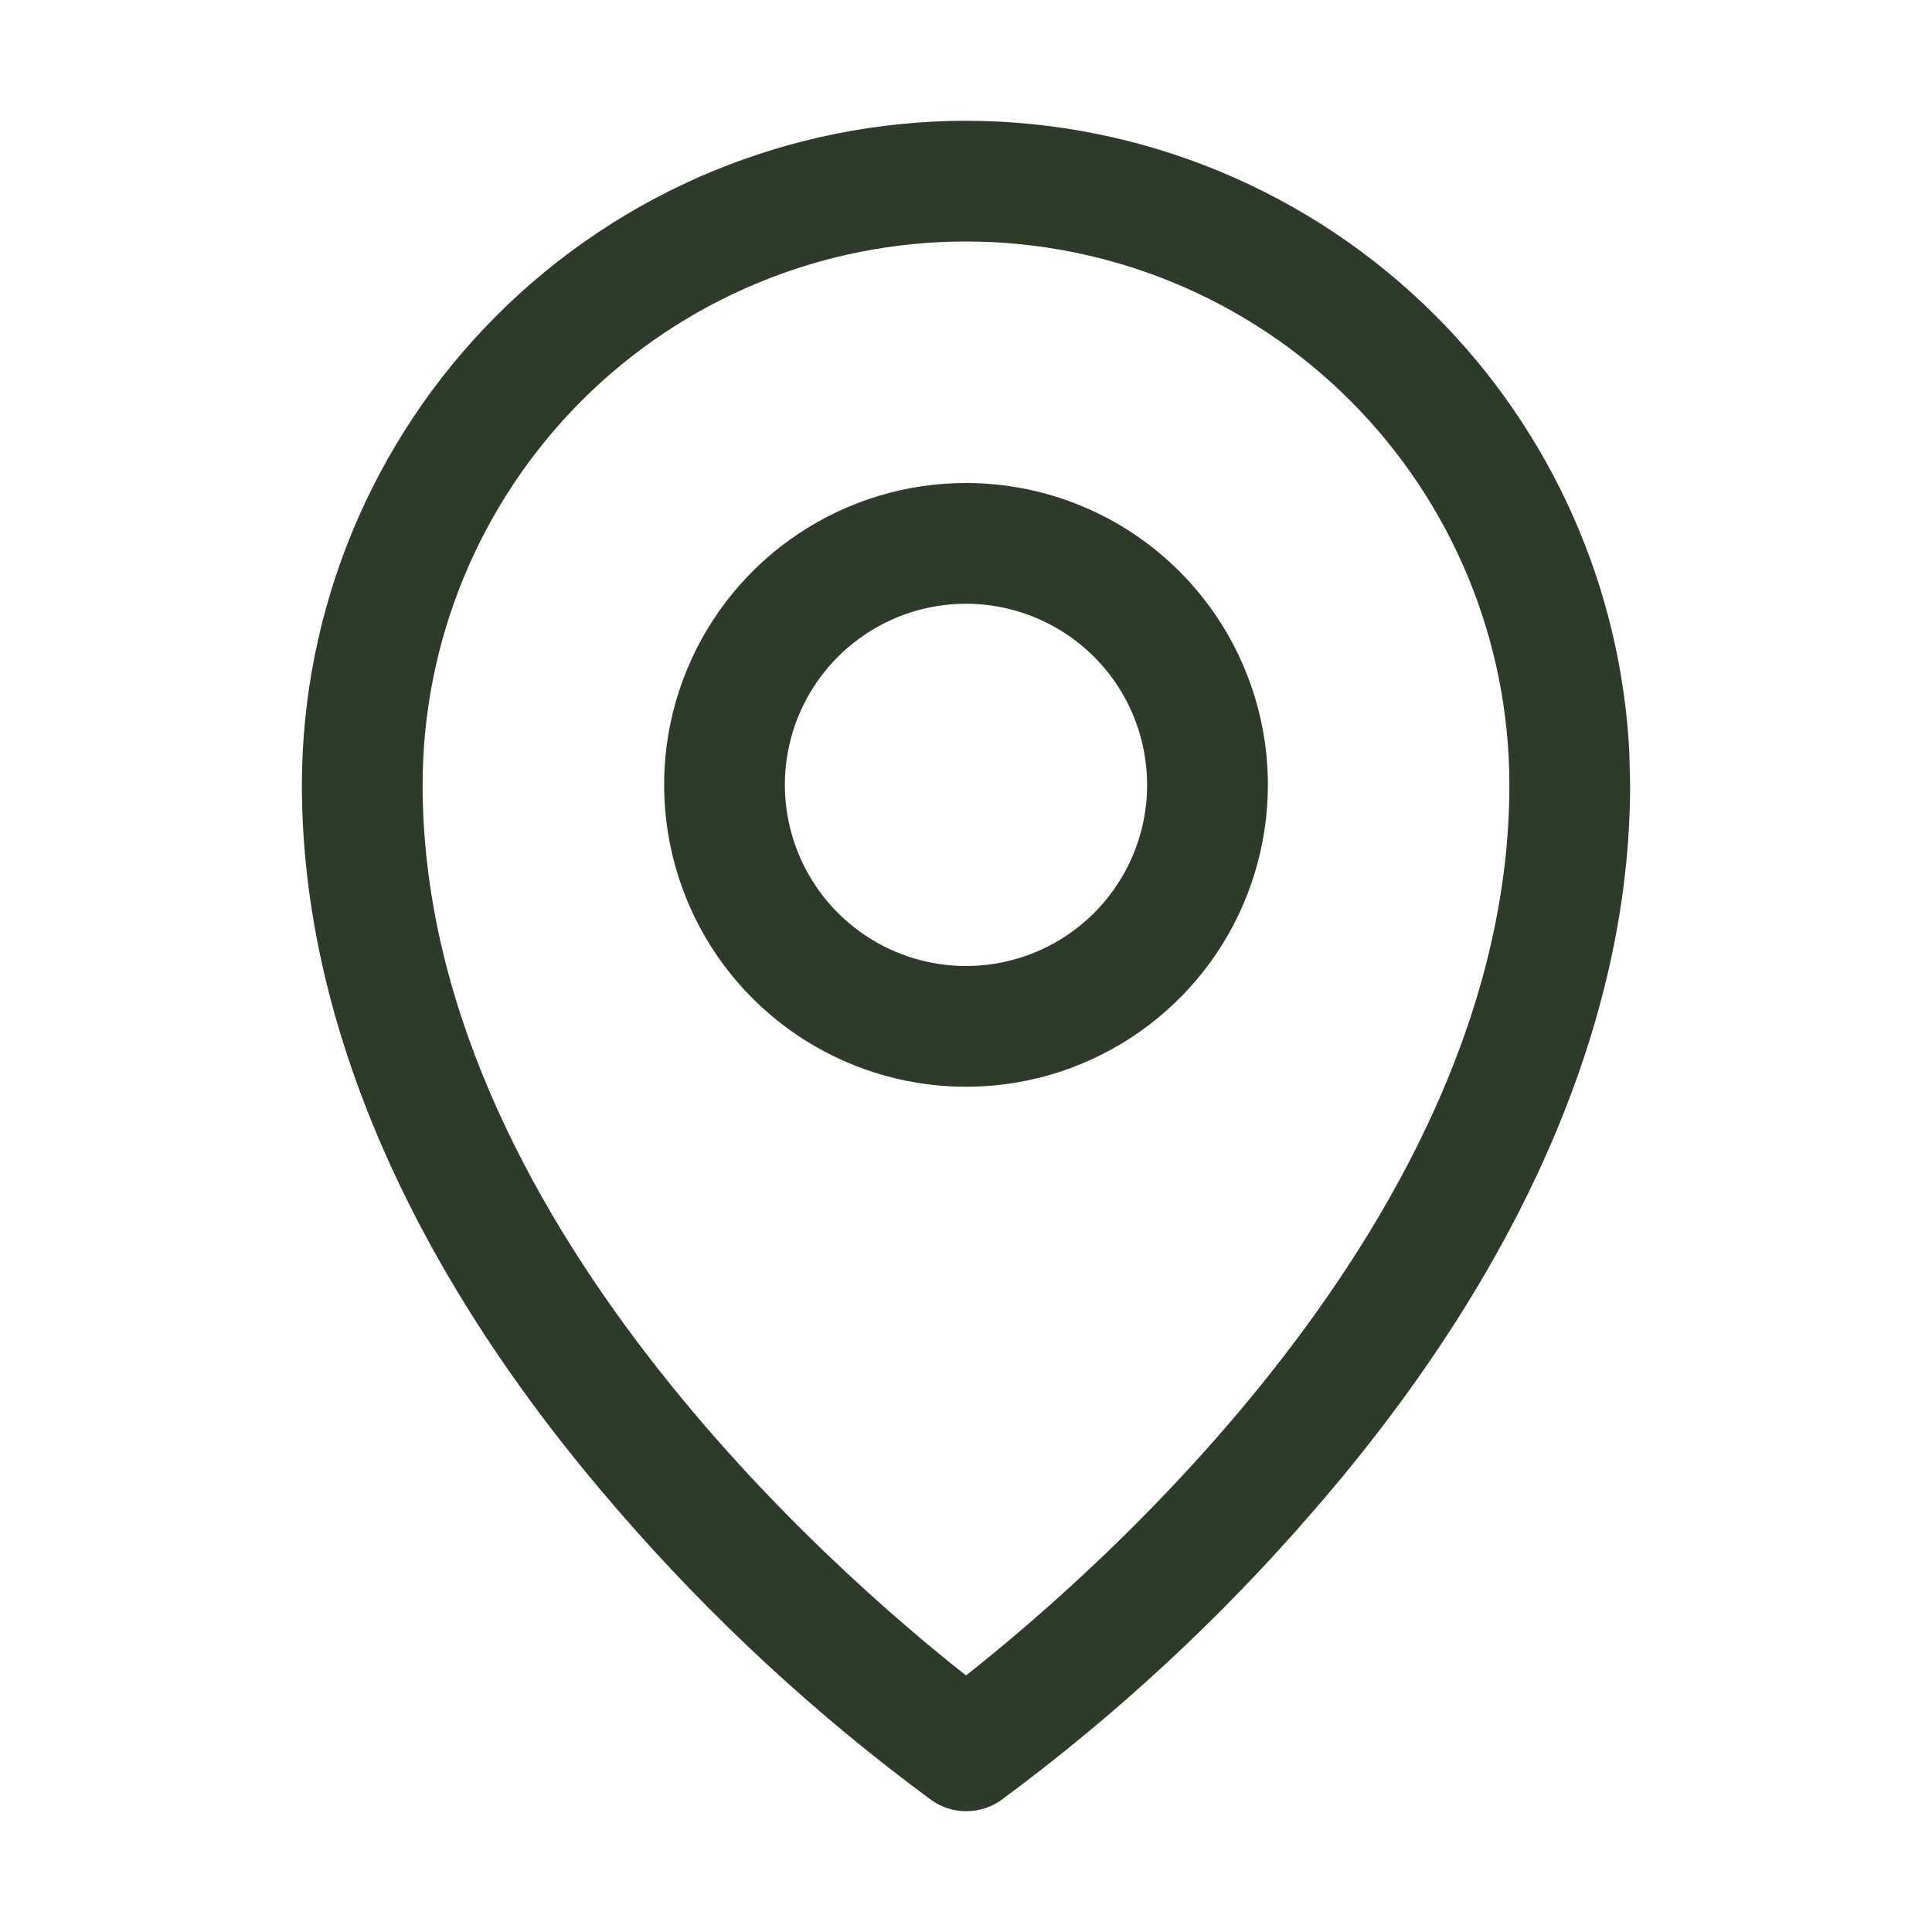 <svg width="35" height="35" viewBox="0 0 35 35" fill="none" xmlns="http://www.w3.org/2000/svg">
<path d="M17.5 2.688C20.557 2.691 23.488 3.908 25.649 6.069C27.676 8.096 28.872 10.798 29.017 13.648L29.031 14.22C29.031 18.356 27.112 22.794 23.412 27.05L23.411 27.051C21.752 28.971 19.883 30.7 17.842 32.207C17.743 32.275 17.626 32.312 17.506 32.312C17.385 32.312 17.267 32.276 17.168 32.207C15.123 30.701 13.252 28.971 11.589 27.051L11.588 27.05L11.246 26.65C7.765 22.517 5.969 18.227 5.969 14.22C5.972 11.162 7.189 8.231 9.351 6.069C11.512 3.908 14.443 2.691 17.5 2.688ZM17.5 3.875C14.757 3.875 12.125 4.964 10.185 6.904C8.246 8.844 7.156 11.475 7.156 14.219C7.156 18.291 9.125 21.986 11.334 24.858C13.547 27.737 16.044 29.842 17.19 30.744L17.5 30.987L17.81 30.744C18.956 29.842 21.453 27.736 23.666 24.857C25.875 21.985 27.844 18.289 27.844 14.219C27.844 11.475 26.754 8.844 24.814 6.904C22.875 4.964 20.243 3.875 17.5 3.875ZM17.5 9.25C18.818 9.25 20.082 9.773 21.014 10.705C21.945 11.637 22.469 12.901 22.469 14.219C22.469 15.201 22.178 16.162 21.632 16.98C21.086 17.797 20.309 18.433 19.401 18.81C18.494 19.186 17.494 19.284 16.53 19.092C15.567 18.9 14.681 18.427 13.986 17.732C13.291 17.038 12.819 16.152 12.627 15.188C12.435 14.225 12.533 13.225 12.909 12.317C13.285 11.409 13.922 10.633 14.739 10.087C15.556 9.541 16.517 9.25 17.5 9.25ZM18.947 10.726C18.256 10.439 17.496 10.364 16.763 10.51C16.029 10.656 15.355 11.016 14.826 11.545C14.297 12.074 13.937 12.748 13.791 13.481C13.645 14.215 13.721 14.975 14.007 15.666C14.293 16.357 14.778 16.947 15.399 17.362C16.021 17.778 16.752 18 17.5 18C18.503 18 19.465 17.602 20.174 16.893C20.883 16.183 21.281 15.222 21.281 14.219C21.281 13.471 21.059 12.74 20.644 12.118C20.228 11.496 19.638 11.012 18.947 10.726Z" fill="#2E3B2B" stroke="#2E3B2B"/>
</svg>
